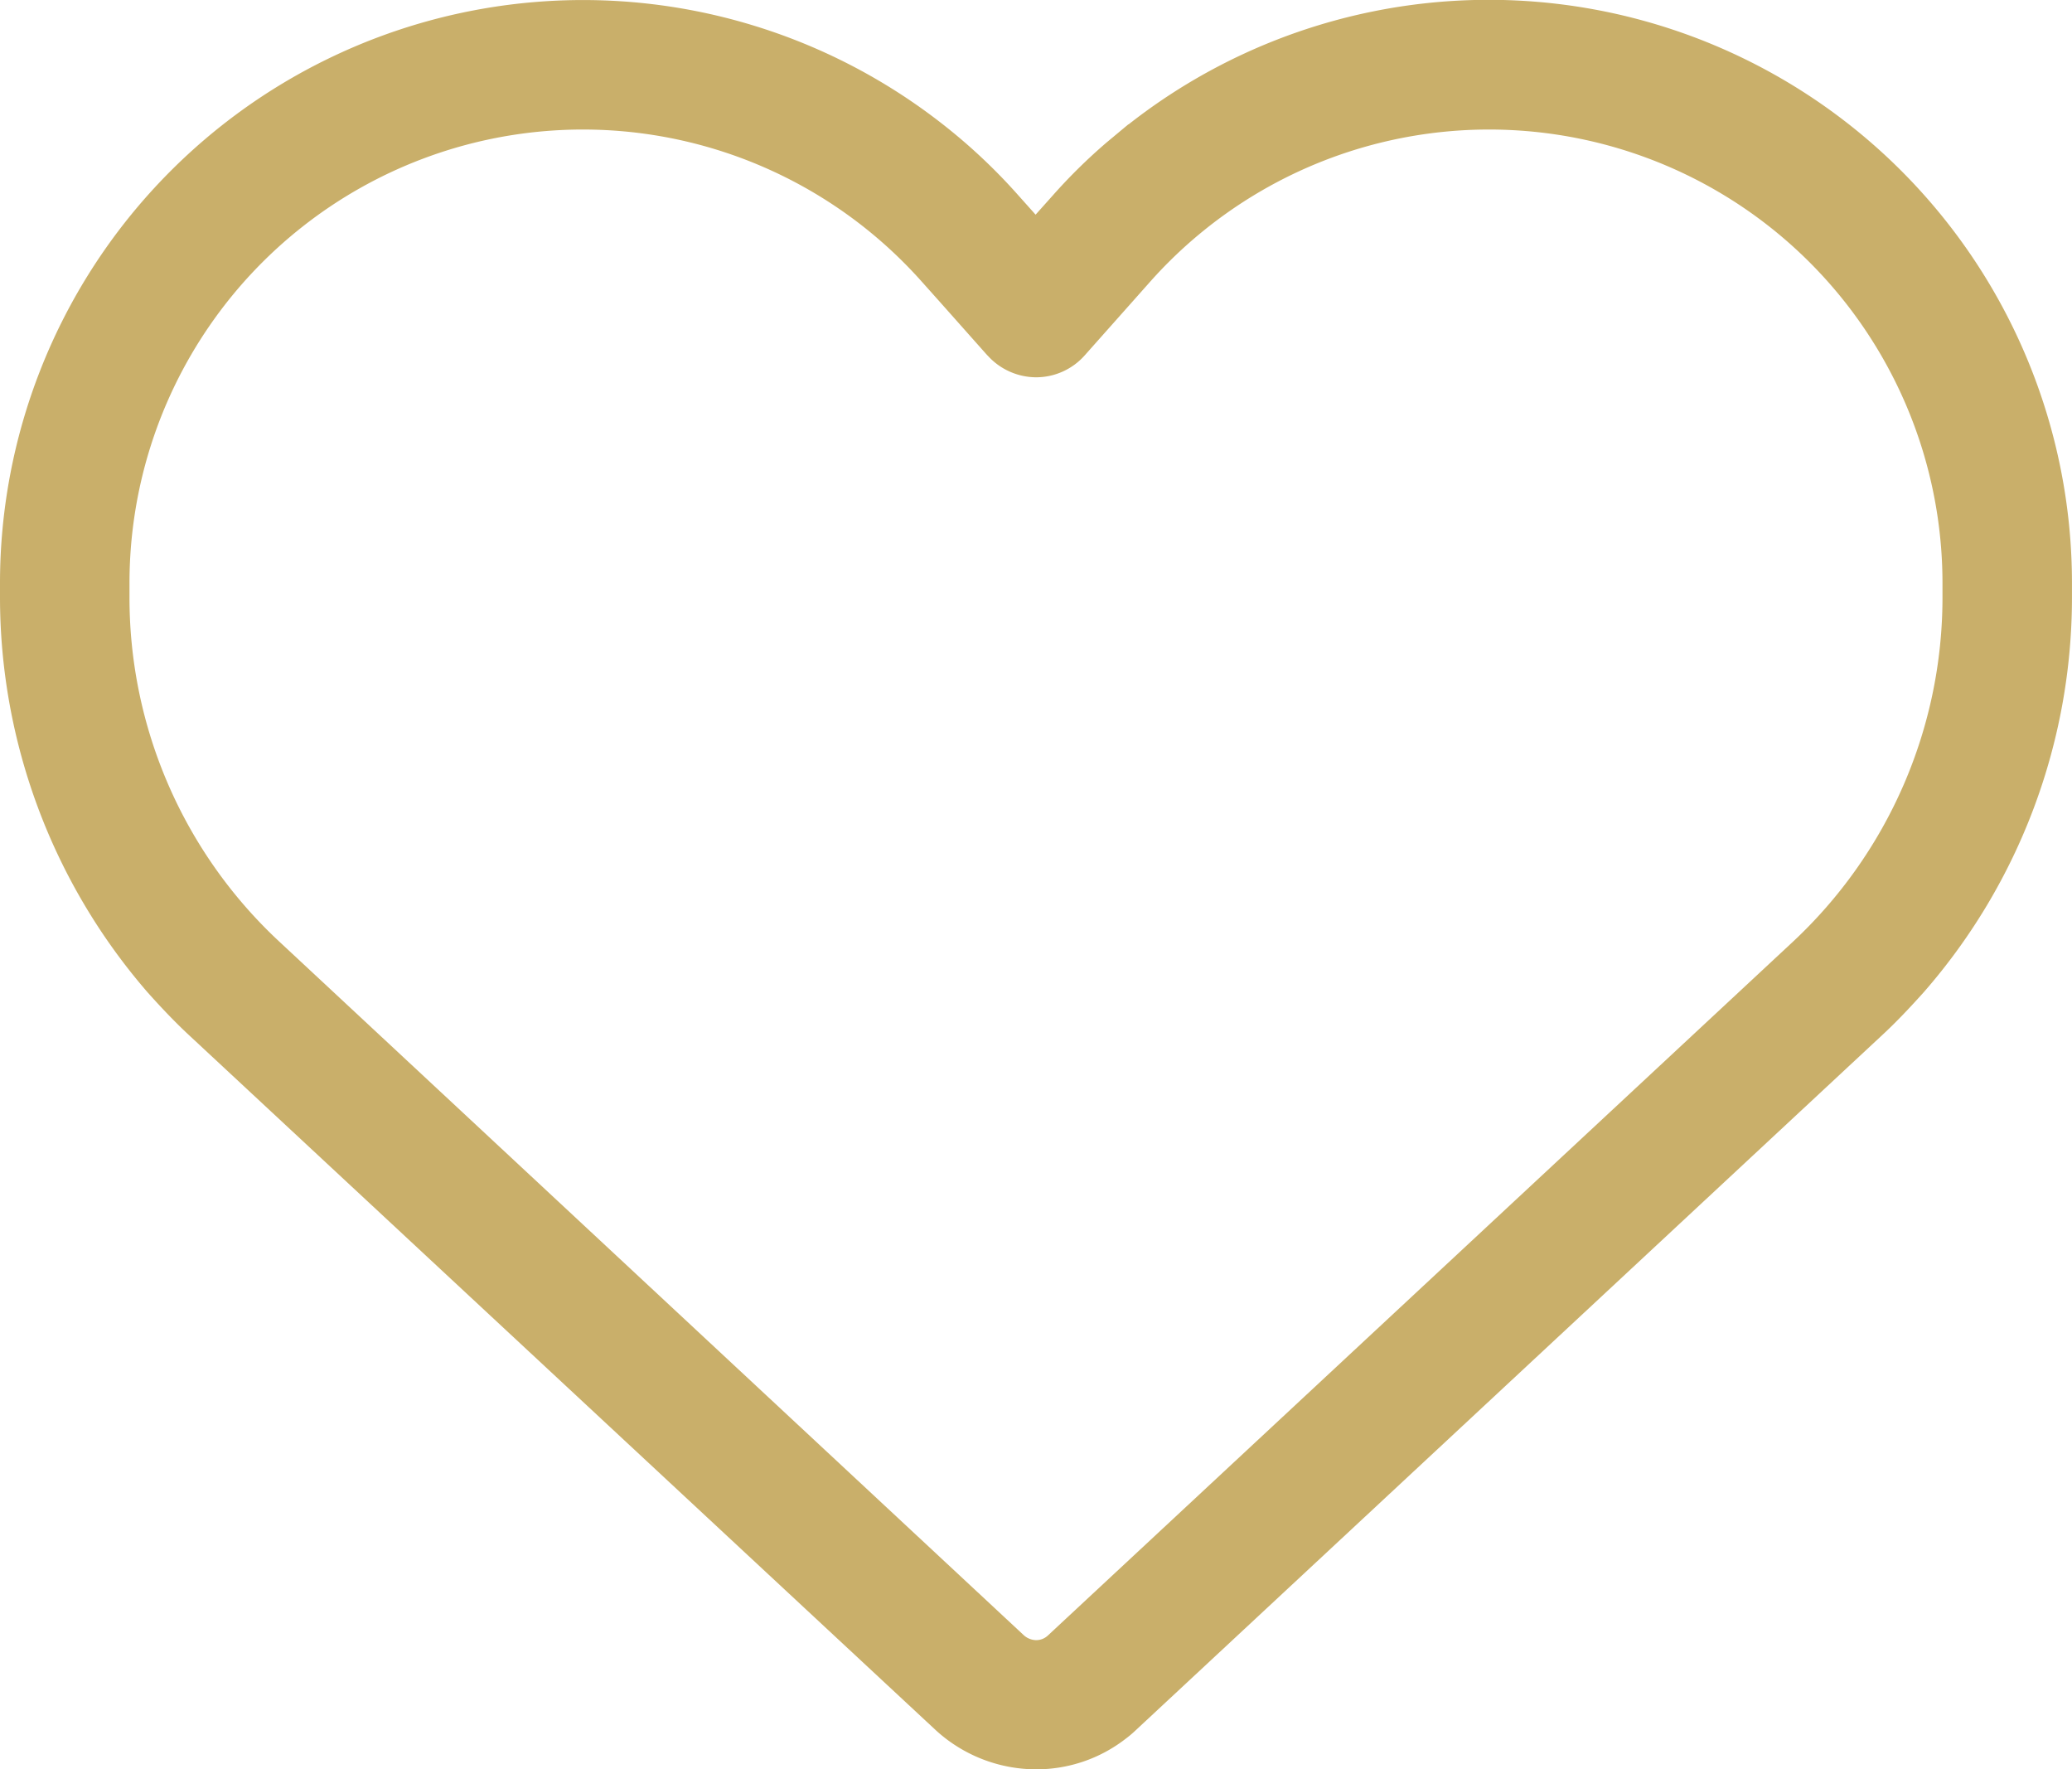 <svg xmlns="http://www.w3.org/2000/svg" width="74.965" height="64" viewBox="0 0 74.965 64">
  <path id="heart" d="M35.725,55.645l-1.757-1.977-.615-.688A16.406,16.406,0,0,0,4.685,63.888V64.4a16.986,16.986,0,0,0,5.432,12.46l26.926,25.081a.69.69,0,0,0,.439.176.62.62,0,0,0,.439-.176l26.94-25.081A17.028,17.028,0,0,0,70.279,64.4v-.512A16.406,16.406,0,0,0,41.611,52.98L41,53.668l-1.757,1.977a2.352,2.352,0,0,1-1.757.791,2.376,2.376,0,0,1-1.757-.791Zm5.11-8.36a21.1,21.1,0,0,1,34.129,16.6V64.4a21.7,21.7,0,0,1-5.359,14.276c-.5.556-1.01,1.1-1.567,1.611L41.1,105.368a4.021,4.021,0,0,1-.381.322,5.268,5.268,0,0,1-3.236,1.1,5.388,5.388,0,0,1-3.631-1.42L6.911,80.3c-.556-.512-1.069-1.054-1.567-1.611A21.826,21.826,0,0,1,0,64.4v-.512a21.094,21.094,0,0,1,34.115-16.6,20.684,20.684,0,0,1,2.738,2.577l.615.688.615-.688a20.043,20.043,0,0,1,1.947-1.918l.791-.659Z" transform="translate(0 -42.788)" fill="#c9af6a"/>
</svg>
